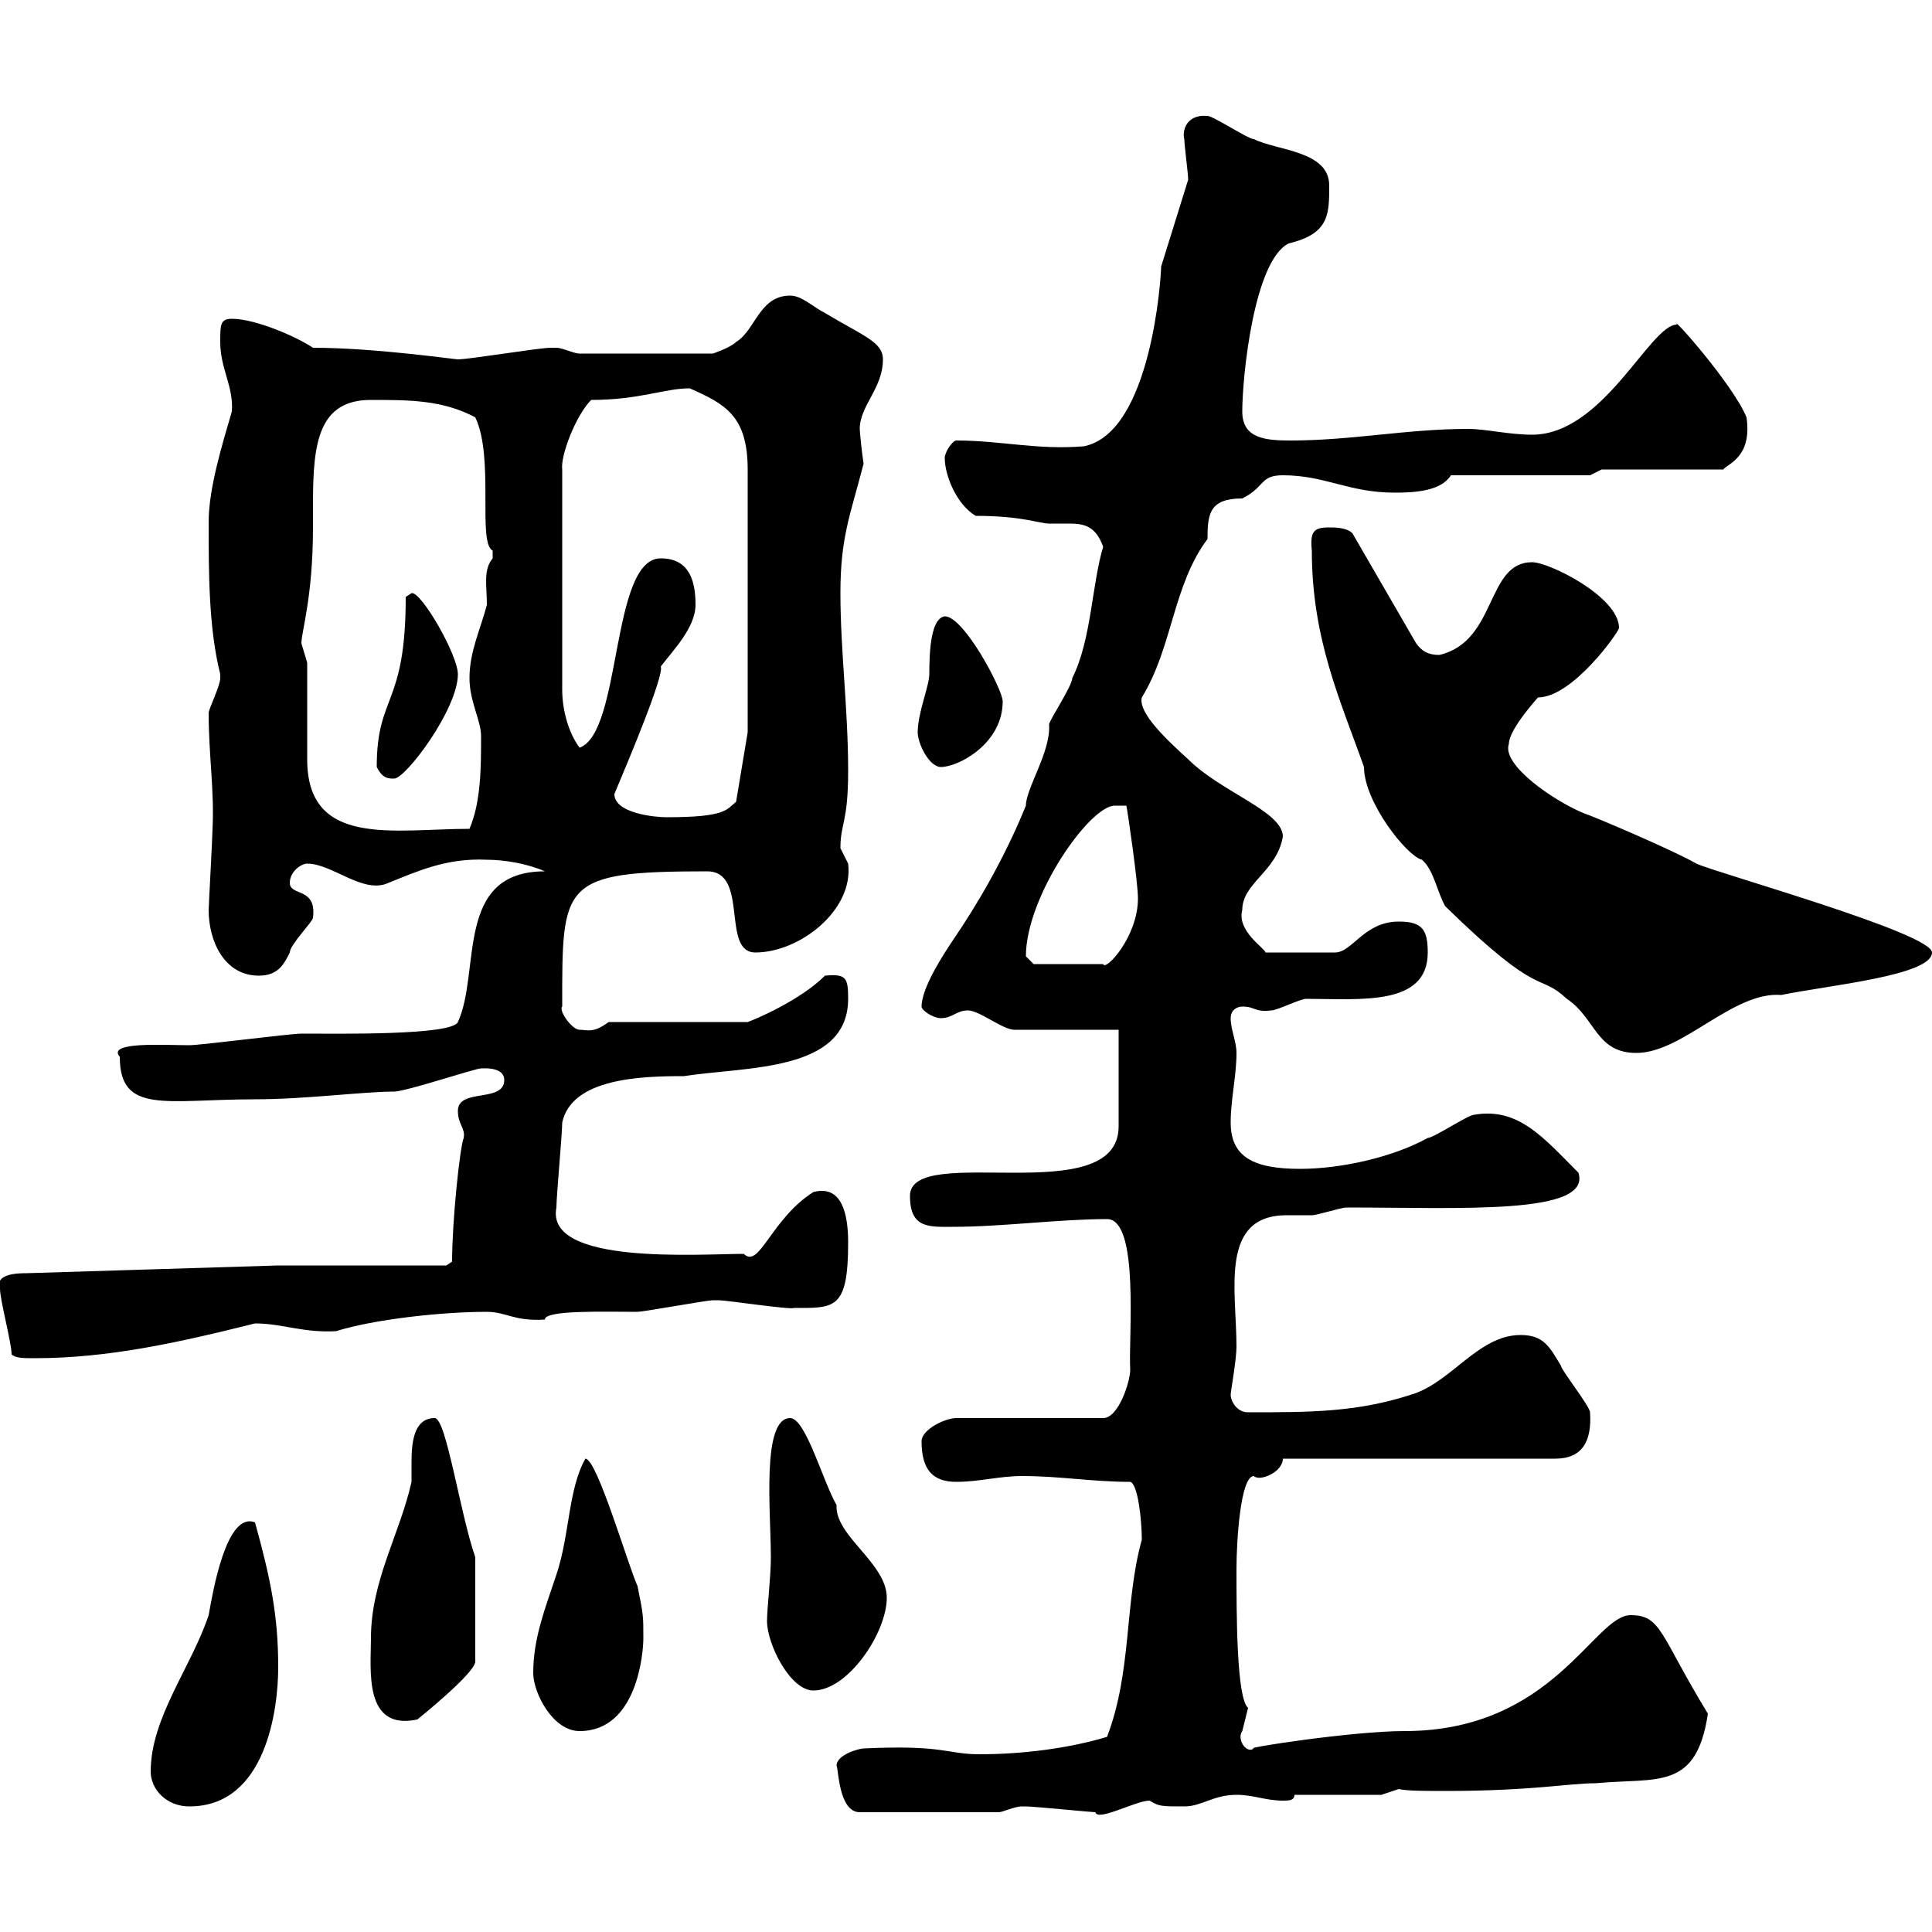 <svg xmlns="http://www.w3.org/2000/svg" xmlns:xlink="http://www.w3.org/1999/xlink" width="300" height="300"><path d="M129.90 274.20C130.20 274.50 130.20 281.40 133.50 281.40L155.10 281.40C155.70 281.40 157.50 280.50 158.70 280.50C159.30 280.50 159.30 280.50 159.30 280.50C160.50 280.50 169.50 281.40 170.10 281.40C170.40 282.90 176.40 279.60 178.50 279.60C180 280.50 180.30 280.50 183.90 280.50C186.60 280.50 188.40 278.70 192 278.70C194.70 278.70 196.50 279.60 199.20 279.60C200.10 279.60 201 279.60 201 278.70L214.50 278.70L217.20 277.80C218.40 278.10 221.40 278.10 224.40 278.10C237.90 278.10 243.60 276.90 247.80 276.90C257.40 276 263.40 278.10 265.20 266.10C257.70 253.80 258 250.80 253.20 250.80C247.50 250.80 241.20 268.80 218.10 268.80C210 268.80 192.60 271.50 194.70 271.50C193.50 272.40 192 270 192.90 268.80C192.90 268.80 193.80 265.20 193.80 265.20C192 263.70 192 250.50 192 243.60C192 239.40 192.60 229.20 194.70 229.20C195.60 230.10 199.20 228.60 199.20 226.50L241.50 226.50C245.70 226.50 247.20 223.80 246.90 219.30C246.90 218.40 242.40 212.70 242.40 212.10C240.60 209.10 239.70 207.30 236.10 207.30C229.50 207.30 225.30 214.80 219 216.60C210.60 219.30 203.40 219.30 193.80 219.30C192 219.30 191.10 217.50 191.10 216.60C191.10 216 192 211.20 192 209.10C192 200.40 189.30 188.70 199.80 188.70C201 188.70 202.20 188.70 203.70 188.70C204.60 188.70 208.20 187.50 209.10 187.50C226.80 187.50 247.20 188.70 245.10 182.10C239.70 176.70 235.80 171.90 228.90 173.10C228 173.10 222.60 176.70 221.70 176.70C216.30 179.70 208.20 181.50 201.90 181.50C194.70 181.50 191.10 179.70 191.10 174.30C191.10 170.70 192 167.10 192 163.50C192 161.70 191.10 159.90 191.10 158.10C191.10 156.90 192 156.30 192.90 156.30C195 156.30 194.70 157.20 197.40 156.90C198.30 156.90 201.90 155.10 202.80 155.10C211.20 155.10 221.70 156.30 221.70 147.90C221.70 144.30 220.80 143.10 217.20 143.10C211.80 143.10 210 147.90 207.30 147.90L196.50 147.90C196.50 147.30 192 144.60 192.90 141.30C192.90 137.10 198.30 135.30 199.20 129.90C199.20 126 189.60 123 184.50 117.90C181.20 114.90 176.70 110.70 177.30 108.30C182.10 100.50 182.10 90.90 187.50 83.70C187.50 79.80 187.80 77.40 192.90 77.40C196.50 75.60 195.60 73.80 199.20 73.80C205.80 73.80 209.40 76.50 216.60 76.50C219.90 76.50 223.80 76.20 225.30 73.80L246.90 73.80L248.70 72.90L267.60 72.90C268.20 72 272.10 71.10 271.20 64.80C269.10 59.70 259.50 48.90 260.40 50.40C256.20 50.40 249 67.50 237.90 67.50C234.30 67.50 230.70 66.60 228 66.60C218.40 66.60 210 68.40 200.40 68.40C196.50 68.40 192.90 68.10 192.90 63.90C192.90 58.50 194.70 40.50 200.10 37.80C206.40 36.30 206.40 33.30 206.40 28.80C206.40 23.40 198.30 23.40 194.70 21.60C193.80 21.60 188.40 18 187.50 18C183.90 17.70 183.60 20.70 183.90 21.60C183.90 22.50 184.50 27 184.50 27.90L180.30 41.40C180.30 42.90 178.80 67.20 168.30 69.30C161.10 69.90 155.40 68.40 148.50 68.40C147.90 68.40 146.70 70.20 146.70 71.10C146.70 73.80 148.50 78.30 151.50 80.10C158.70 80.10 161.40 81.30 162.90 81.30C164.10 81.30 165 81.30 165.90 81.30C168.30 81.30 170.10 81.60 171.30 84.90C169.50 90.90 169.50 99.30 166.50 105.30C166.50 106.50 162.90 111.90 162.90 112.50C163.20 116.70 159.30 122.40 159.30 125.10C156 133.20 151.80 140.40 147.90 146.10C146.70 147.90 143.10 153.30 143.10 156.30C143.10 156.90 144.90 158.10 146.10 158.10C147.90 158.10 148.50 156.90 150.30 156.90C152.10 156.90 155.70 159.90 157.50 159.90L173.70 159.90L173.70 174.90C173.70 188.10 141.30 177.30 141.30 185.70C141.30 190.80 144.30 190.50 147.90 190.50C155.70 190.50 164.40 189.30 171.90 189.30C177 189.30 175.20 207.90 175.50 212.70C175.50 214.50 173.70 220.20 171.30 220.20L148.50 220.20C146.70 220.20 143.10 222 143.10 223.80C143.10 228.30 144.90 230.10 148.50 230.10C152.10 230.10 155.10 229.20 158.70 229.20C164.70 229.20 169.50 230.10 175.50 230.10C176.70 230.40 177.30 236.10 177.30 239.10C174.60 248.70 175.80 259.50 171.90 269.70C165.90 271.50 158.70 272.40 152.10 272.40C147 272.40 146.70 270.90 134.10 271.50C133.50 271.50 129.90 272.40 129.90 274.20ZM23.40 275.10C23.40 277.80 25.80 280.50 29.40 280.50C41.40 280.50 43.20 265.20 43.20 258.90C43.20 250.80 42 245.10 39.60 236.40C35.10 234.60 33 247.50 32.40 250.80C29.70 258.90 23.40 266.70 23.40 275.10ZM82.80 259.80C82.80 262.80 85.80 268.80 90 268.80C99 268.80 99.90 256.50 99.90 254.40C99.90 250.80 99.90 250.80 99 246.30C97.50 243 92.70 226.50 90.90 226.50C88.20 231.30 88.50 238.20 86.40 244.50C84.60 249.90 82.80 254.40 82.80 259.80ZM57.60 254.40C57.60 259.20 56.40 268.80 64.80 267C64.80 267 73.80 259.80 73.80 258L73.80 241.80C71.40 234.90 69.30 220.20 67.50 220.20C64.20 220.20 63.90 224.10 63.90 227.10C63.90 228.30 63.90 229.50 63.90 230.10C62.10 238.20 57.60 245.40 57.60 254.40ZM119.10 251.70C119.10 255.30 122.70 262.50 126.30 262.50C131.70 262.50 137.70 253.50 137.70 248.10C137.70 242.70 129.60 238.50 129.90 233.70C127.80 230.10 125.10 220.20 122.70 220.20C118.20 220.20 119.70 234.90 119.70 241.80C119.70 244.80 119.10 249.90 119.10 251.70ZM1.80 210.30C2.40 210.90 3.60 210.90 5.40 210.90C16.80 210.90 27.60 208.50 39.60 205.50C43.80 205.50 47.10 207 52.20 206.70C57.90 204.90 68.40 203.70 75.60 203.70C78.60 203.70 79.80 205.20 84.60 204.90C84.60 203.40 93.60 203.70 99 203.70C99.90 203.70 109.80 201.90 110.70 201.90C111.60 201.90 111.60 201.90 111.60 201.90C112.80 201.90 122.70 203.40 123.30 203.10C129.60 203.10 131.70 203.40 131.70 192.90C131.70 188.70 130.80 183.90 126.30 185.10C119.70 189.30 117.90 197.10 115.50 194.70C108.60 194.70 84.60 196.50 86.40 187.50C86.40 185.70 87.30 176.10 87.30 174.30C88.80 167.40 99.60 167.10 106.20 167.10C115.80 165.60 131.70 166.50 131.70 155.10C131.70 151.80 131.40 151.20 128.10 151.50C124.20 155.40 117 158.40 116.10 158.70L94.50 158.70C92.10 160.50 91.20 159.90 90 159.90C88.80 159.90 86.70 156.90 87.30 156.30C87.30 137.10 87 135.30 109.80 135.30C116.40 135.30 111.90 147.90 117.30 147.90C124.20 147.90 132.60 141.30 131.70 134.10C131.70 134.10 130.50 131.70 130.50 131.70C130.50 127.80 131.70 127.80 131.70 119.70C131.70 110.10 130.50 101.10 130.50 92.10C130.50 83.40 132 80.10 134.10 72C133.80 70.20 133.50 66.90 133.50 66.60C133.50 63 137.10 60.30 137.10 55.80C137.10 53.10 134.10 52.20 128.10 48.60C126.30 47.70 124.50 45.90 122.70 45.90C117.90 45.90 117.30 51.30 114.30 53.10C113.40 54 110.70 54.90 110.70 54.90L90 54.90C89.10 54.90 87.30 54 86.40 54C85.50 54 85.50 54 85.50 54C83.70 54 72.90 55.80 71.10 55.80C70.50 55.80 58.20 54 48.60 54C45.90 52.20 39.60 49.50 36 49.50C34.20 49.50 34.20 50.40 34.20 53.10C34.20 57.30 36.30 60 36 63.90C34.50 69 32.40 75.90 32.40 81C32.40 89.10 32.40 97.50 34.20 104.70C34.20 104.70 34.20 104.70 34.20 105.30C34.20 106.50 32.40 110.10 32.40 110.70C32.40 117.30 33.30 122.70 33 128.70C33 129.90 32.40 140.70 32.40 141.30C32.40 146.10 34.80 151.50 40.20 151.50C43.20 151.50 44.10 149.70 45 147.90C45 146.70 48.60 143.10 48.60 142.50C49.20 137.70 45 139.20 45 137.10C45 135.30 46.80 134.10 47.70 134.10C51.60 134.10 56.40 138.90 60.30 137.10C64.80 135.30 69.30 133.20 75.60 133.50C78.30 133.50 81.90 134.10 84.60 135.30C70.50 135.30 74.70 150.90 71.10 158.70C70.20 160.80 52.50 160.50 46.80 160.50C45 160.50 31.20 162.30 29.40 162.30C25.50 162.30 16.50 161.70 18.60 164.10C18.60 173.10 25.80 170.70 39.60 170.70C47.40 170.70 56.40 169.50 61.20 169.50C63 169.50 73.80 165.90 74.70 165.90C75 165.90 78.30 165.60 78.30 167.70C78.30 171.30 71.10 168.90 71.10 172.50C71.10 174.60 72.30 175.20 72 176.70C71.40 178.20 70.20 189.60 70.20 195.90L69.30 196.50L43.20 196.50L4.20 197.70C3 197.70-0.90 197.70 0 200.10C0 201.90 1.80 208.50 1.80 210.30ZM224.40 140.70C239.40 155.40 238.80 150.90 243.30 155.10C247.80 158.10 247.80 163.50 254.10 163.50C261.30 163.50 269.10 153.90 276.60 154.50C283.80 153 300 151.50 300 147.90C300 144.90 266.70 135.60 263.40 134.10C260.40 132.30 247.80 126.90 246 126.30C241.50 124.50 233.10 118.80 234.30 115.50C234.30 113.10 239.40 107.70 238.80 108.30C244.20 108.30 251.40 98.10 251.40 97.50C251.40 92.70 240.60 87.30 237.90 87.30C230.70 87.30 232.50 99.60 223.50 101.70C221.70 101.70 220.80 101.10 219.90 99.90L210 82.80C209.10 81.90 207.30 81.90 206.40 81.90C204 81.90 203.40 82.50 203.70 85.50C203.70 99.30 208.20 108.90 211.80 119.10C211.80 124.50 218.40 132.90 220.80 133.50C222.60 135 223.20 138.60 224.40 140.70ZM159.30 148.50C159.30 139.20 169.20 125.10 173.10 125.10L174.90 125.10C175.20 126.60 176.70 137.10 176.70 139.50C176.70 145.50 171.60 150.90 171.30 149.70L160.50 149.70C160.50 149.70 159.30 148.50 159.30 148.50ZM47.70 102.90C47.70 102.90 46.80 99.90 46.80 99.90C46.80 98.10 48.60 92.70 48.60 81.90C48.60 81.30 48.60 79.80 48.60 78C48.60 68.70 49.50 62.10 57.60 62.10C63.60 62.10 68.70 62.10 73.80 64.80C76.80 71.10 74.10 84.30 76.50 85.50C76.50 85.50 76.50 85.50 76.50 86.70C75 88.50 75.60 90.90 75.60 93.90C74.70 97.50 72.90 101.10 72.90 105.30C72.90 108.90 74.70 111.90 74.70 114.30C74.70 119.10 74.70 124.50 72.90 128.70C61.20 128.70 47.70 131.70 47.70 117.90C47.70 115.50 47.70 105.30 47.70 102.90ZM95.40 123.30C97.80 117.60 103.20 104.70 102.60 103.50C104.40 101.10 108 97.50 108 93.90C108 90.30 107.10 86.70 102.60 86.70C94.80 86.70 96.60 113.70 90 116.10C88.20 113.70 87.30 110.10 87.30 107.10L87.30 72.90C87 70.80 89.40 64.50 91.80 62.10C99.30 62.10 103.20 60.30 107.10 60.30C112.50 62.70 116.10 64.50 116.10 72.90L116.10 113.70L114.30 124.50C112.80 125.70 112.80 126.90 103.50 126.90C101.70 126.90 95.40 126.30 95.40 123.30ZM58.50 119.10C59.40 120.90 60.30 120.90 61.20 120.90C63 120.90 71.10 110.10 71.10 104.70C71.10 101.70 65.40 91.80 63.90 92.10C63.90 92.10 63 92.70 63 92.70C63 109.80 58.50 107.70 58.50 119.10ZM142.50 113.70C142.50 115.50 144.30 119.10 146.10 119.10C148.80 119.10 155.70 115.50 155.70 108.90C155.70 107.10 149.70 95.70 146.70 95.70C144.60 96 144.30 100.80 144.30 104.70C144.30 106.50 142.50 110.70 142.50 113.70Z"/></svg>